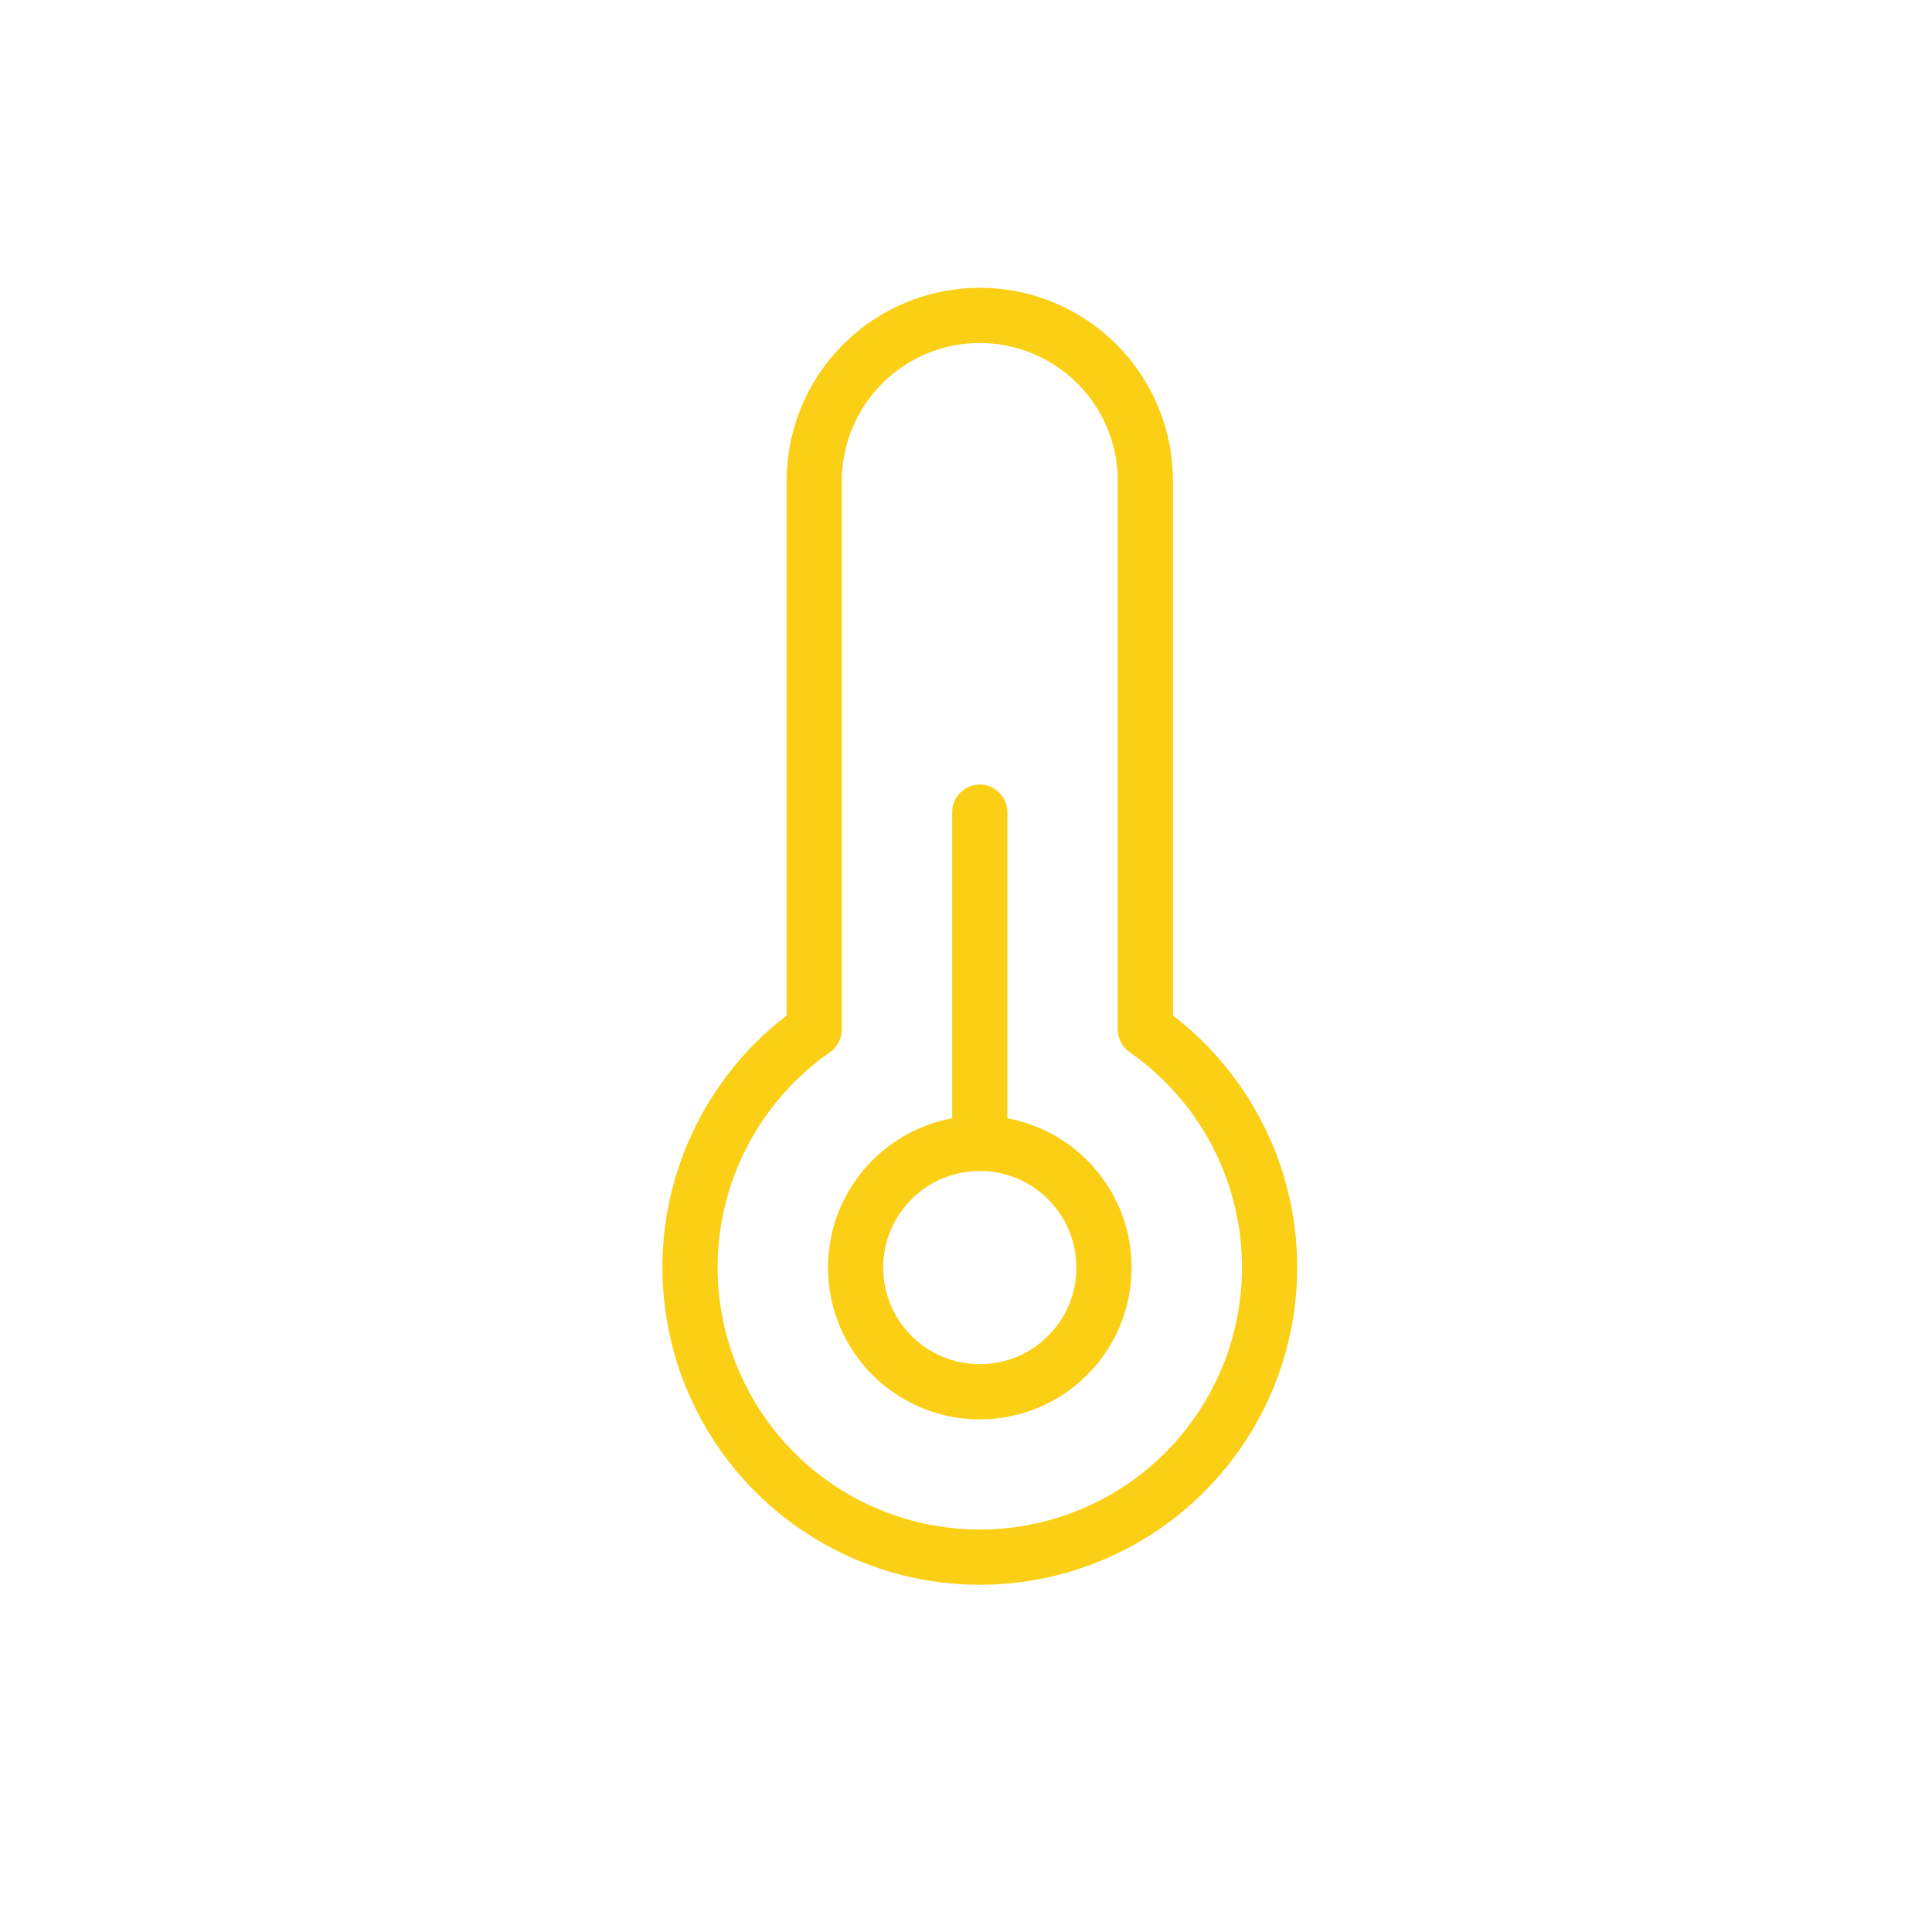 <svg width="70" height="70" viewBox="0 0 70 70" fill="none" xmlns="http://www.w3.org/2000/svg">
<path d="M35.5 29.427V41.427" stroke="#FACF15" stroke-width="2" stroke-miterlimit="10" stroke-linecap="round" stroke-linejoin="round"/>
<path d="M41.5 37.302V17.427C41.5 15.836 40.868 14.31 39.743 13.185C38.617 12.06 37.091 11.427 35.5 11.427C33.909 11.427 32.383 12.06 31.257 13.185C30.132 14.31 29.5 15.836 29.5 17.427V37.302C27.666 38.58 26.287 40.409 25.564 42.525C24.841 44.64 24.812 46.931 25.482 49.064C26.151 51.196 27.484 53.06 29.286 54.383C31.088 55.706 33.265 56.419 35.5 56.419C37.735 56.419 39.912 55.706 41.714 54.383C43.516 53.06 44.849 51.196 45.518 49.064C46.188 46.931 46.159 44.64 45.436 42.525C44.713 40.409 43.334 38.58 41.5 37.302Z" stroke="#FACF15" stroke-width="2" stroke-miterlimit="10" stroke-linecap="round" stroke-linejoin="round"/>
<path d="M35.5 50.427C37.985 50.427 40 48.413 40 45.927C40 43.442 37.985 41.427 35.5 41.427C33.015 41.427 31 43.442 31 45.927C31 48.413 33.015 50.427 35.5 50.427Z" stroke="#FACF15" stroke-width="2" stroke-miterlimit="10" stroke-linecap="round" stroke-linejoin="round"/>
</svg>
